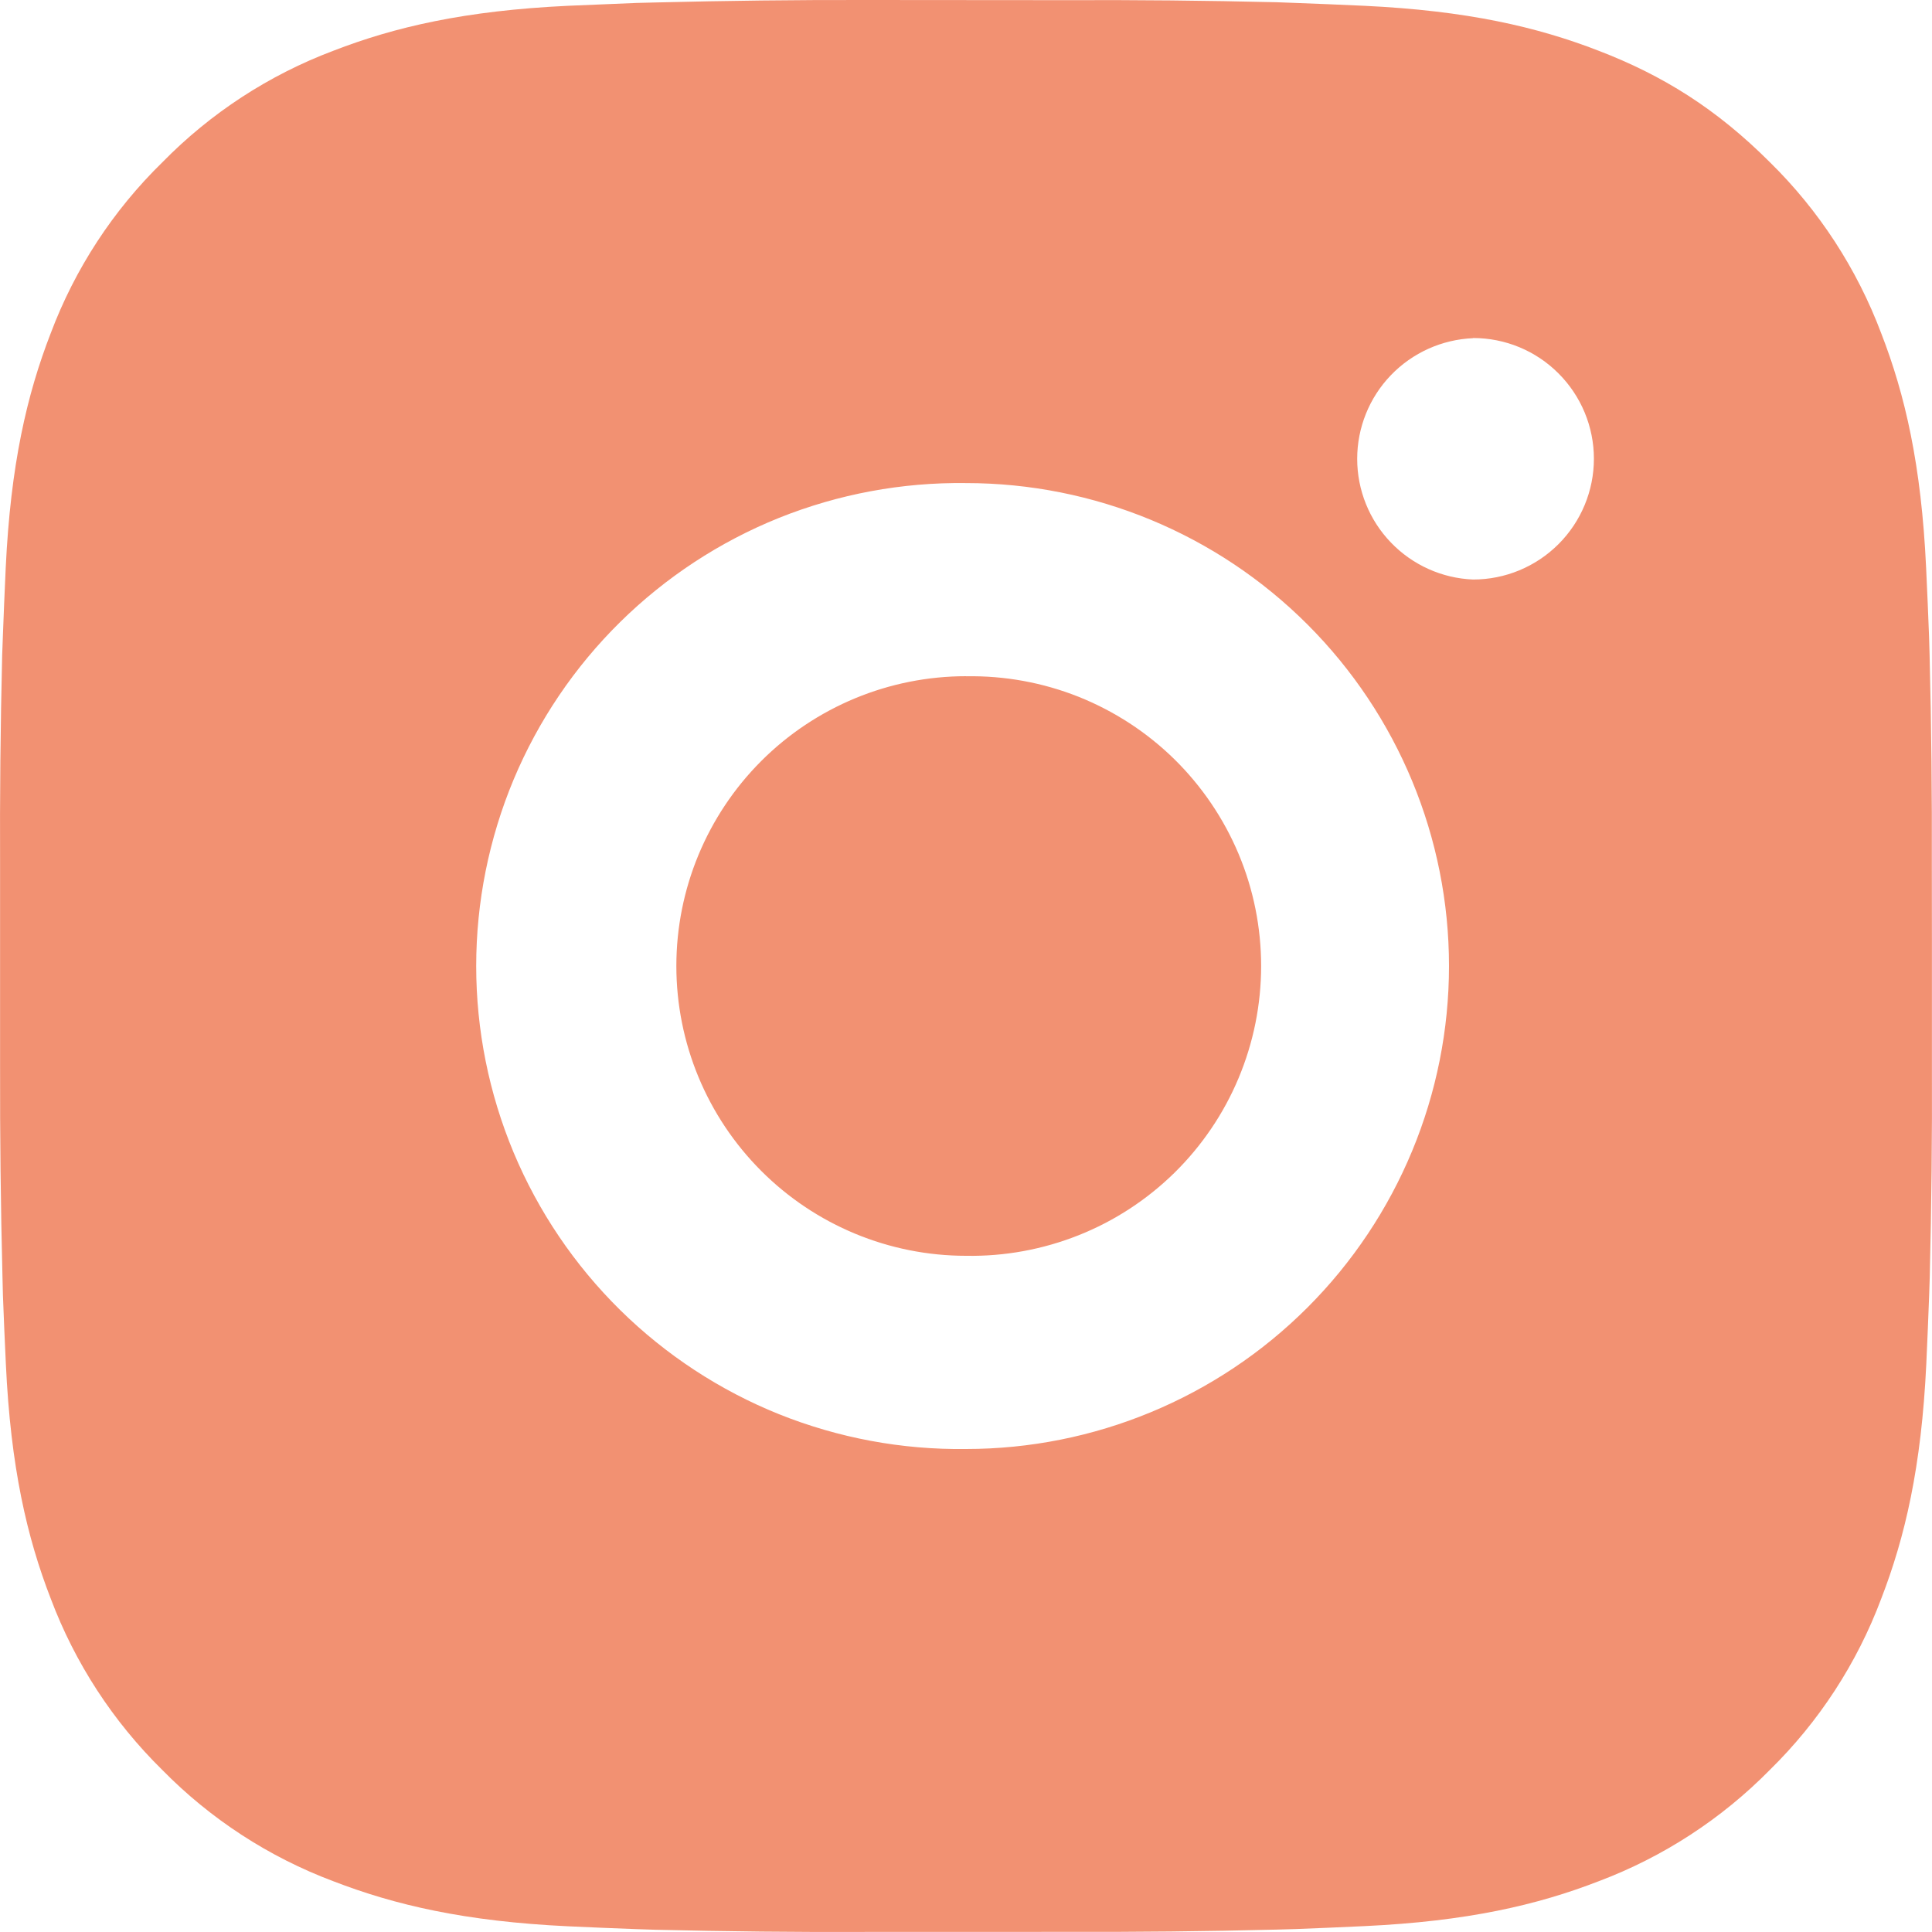 <svg width="25" height="25" viewBox="0 0 25 25" fill="none" xmlns="http://www.w3.org/2000/svg">
<g clip-path="url(#clip0_2172_195)">
<path d="M13.785 0.002C14.697 -0.002 15.609 0.007 16.521 0.029L16.764 0.038C17.044 0.048 17.32 0.06 17.654 0.075C18.983 0.138 19.891 0.348 20.687 0.657C21.512 0.974 22.207 1.404 22.902 2.099C23.538 2.723 24.029 3.479 24.343 4.313C24.652 5.109 24.862 6.018 24.924 7.348C24.939 7.68 24.952 7.958 24.962 8.238L24.969 8.48C24.992 9.391 25.001 10.303 24.998 11.215L24.999 12.147V13.785C25.003 14.697 24.993 15.609 24.971 16.521L24.963 16.764C24.953 17.044 24.941 17.32 24.926 17.653C24.863 18.983 24.651 19.891 24.343 20.687C24.03 21.522 23.538 22.278 22.902 22.902C22.277 23.537 21.521 24.029 20.687 24.343C19.891 24.652 18.983 24.862 17.654 24.924C17.32 24.939 17.044 24.952 16.764 24.962L16.521 24.969C15.609 24.992 14.697 25.001 13.785 24.998L12.853 24.999H11.216C10.304 25.003 9.392 24.993 8.48 24.971L8.238 24.963C7.941 24.952 7.644 24.94 7.348 24.926C6.018 24.863 5.11 24.651 4.313 24.343C3.479 24.03 2.723 23.538 2.099 22.902C1.463 22.277 0.971 21.521 0.657 20.687C0.348 19.891 0.138 18.983 0.076 17.653C0.062 17.357 0.049 17.06 0.038 16.764L0.032 16.521C0.009 15.609 -0.001 14.697 0.001 13.785V11.215C-0.003 10.303 0.006 9.391 0.028 8.48L0.037 8.238C0.047 7.958 0.059 7.68 0.074 7.348C0.137 6.016 0.347 5.11 0.656 4.313C0.97 3.478 1.463 2.723 2.101 2.1C2.724 1.464 3.479 0.971 4.313 0.657C5.11 0.348 6.017 0.138 7.348 0.075L8.238 0.038L8.48 0.032C9.392 0.009 10.303 -0.002 11.215 0L13.785 0.002ZM12.5 6.251C11.672 6.24 10.85 6.393 10.081 6.701C9.313 7.01 8.614 7.469 8.024 8.05C7.434 8.632 6.966 9.324 6.646 10.088C6.327 10.852 6.162 11.672 6.162 12.501C6.162 13.329 6.327 14.149 6.646 14.913C6.966 15.677 7.434 16.369 8.024 16.951C8.614 17.532 9.313 17.991 10.081 18.3C10.85 18.608 11.672 18.761 12.5 18.75C14.158 18.75 15.747 18.091 16.919 16.919C18.091 15.747 18.75 14.157 18.75 12.5C18.75 10.842 18.091 9.253 16.919 8.081C15.747 6.909 14.158 6.251 12.5 6.251ZM12.5 8.751C12.998 8.742 13.493 8.832 13.956 9.016C14.419 9.201 14.84 9.475 15.196 9.824C15.551 10.173 15.834 10.59 16.027 11.049C16.22 11.508 16.319 12.002 16.319 12.5C16.319 12.998 16.22 13.491 16.027 13.951C15.835 14.41 15.552 14.827 15.197 15.176C14.841 15.525 14.42 15.8 13.957 15.984C13.494 16.168 12.999 16.259 12.501 16.25C11.507 16.25 10.553 15.855 9.85 15.151C9.147 14.448 8.752 13.494 8.752 12.5C8.752 11.505 9.147 10.552 9.85 9.848C10.553 9.145 11.507 8.75 12.501 8.75L12.5 8.751ZM19.062 4.376C18.659 4.393 18.278 4.564 17.998 4.855C17.718 5.146 17.562 5.534 17.562 5.938C17.562 6.341 17.718 6.729 17.998 7.02C18.278 7.311 18.659 7.483 19.062 7.499C19.477 7.499 19.874 7.334 20.167 7.041C20.46 6.748 20.625 6.351 20.625 5.936C20.625 5.522 20.46 5.125 20.167 4.832C19.874 4.538 19.477 4.374 19.062 4.374V4.376Z" fill="#F29172"/>
</g>
<defs>
<clipPath id="clip0_2172_195">
<rect width="25" height="25" fill="white"/>
</clipPath>
</defs>
</svg>
